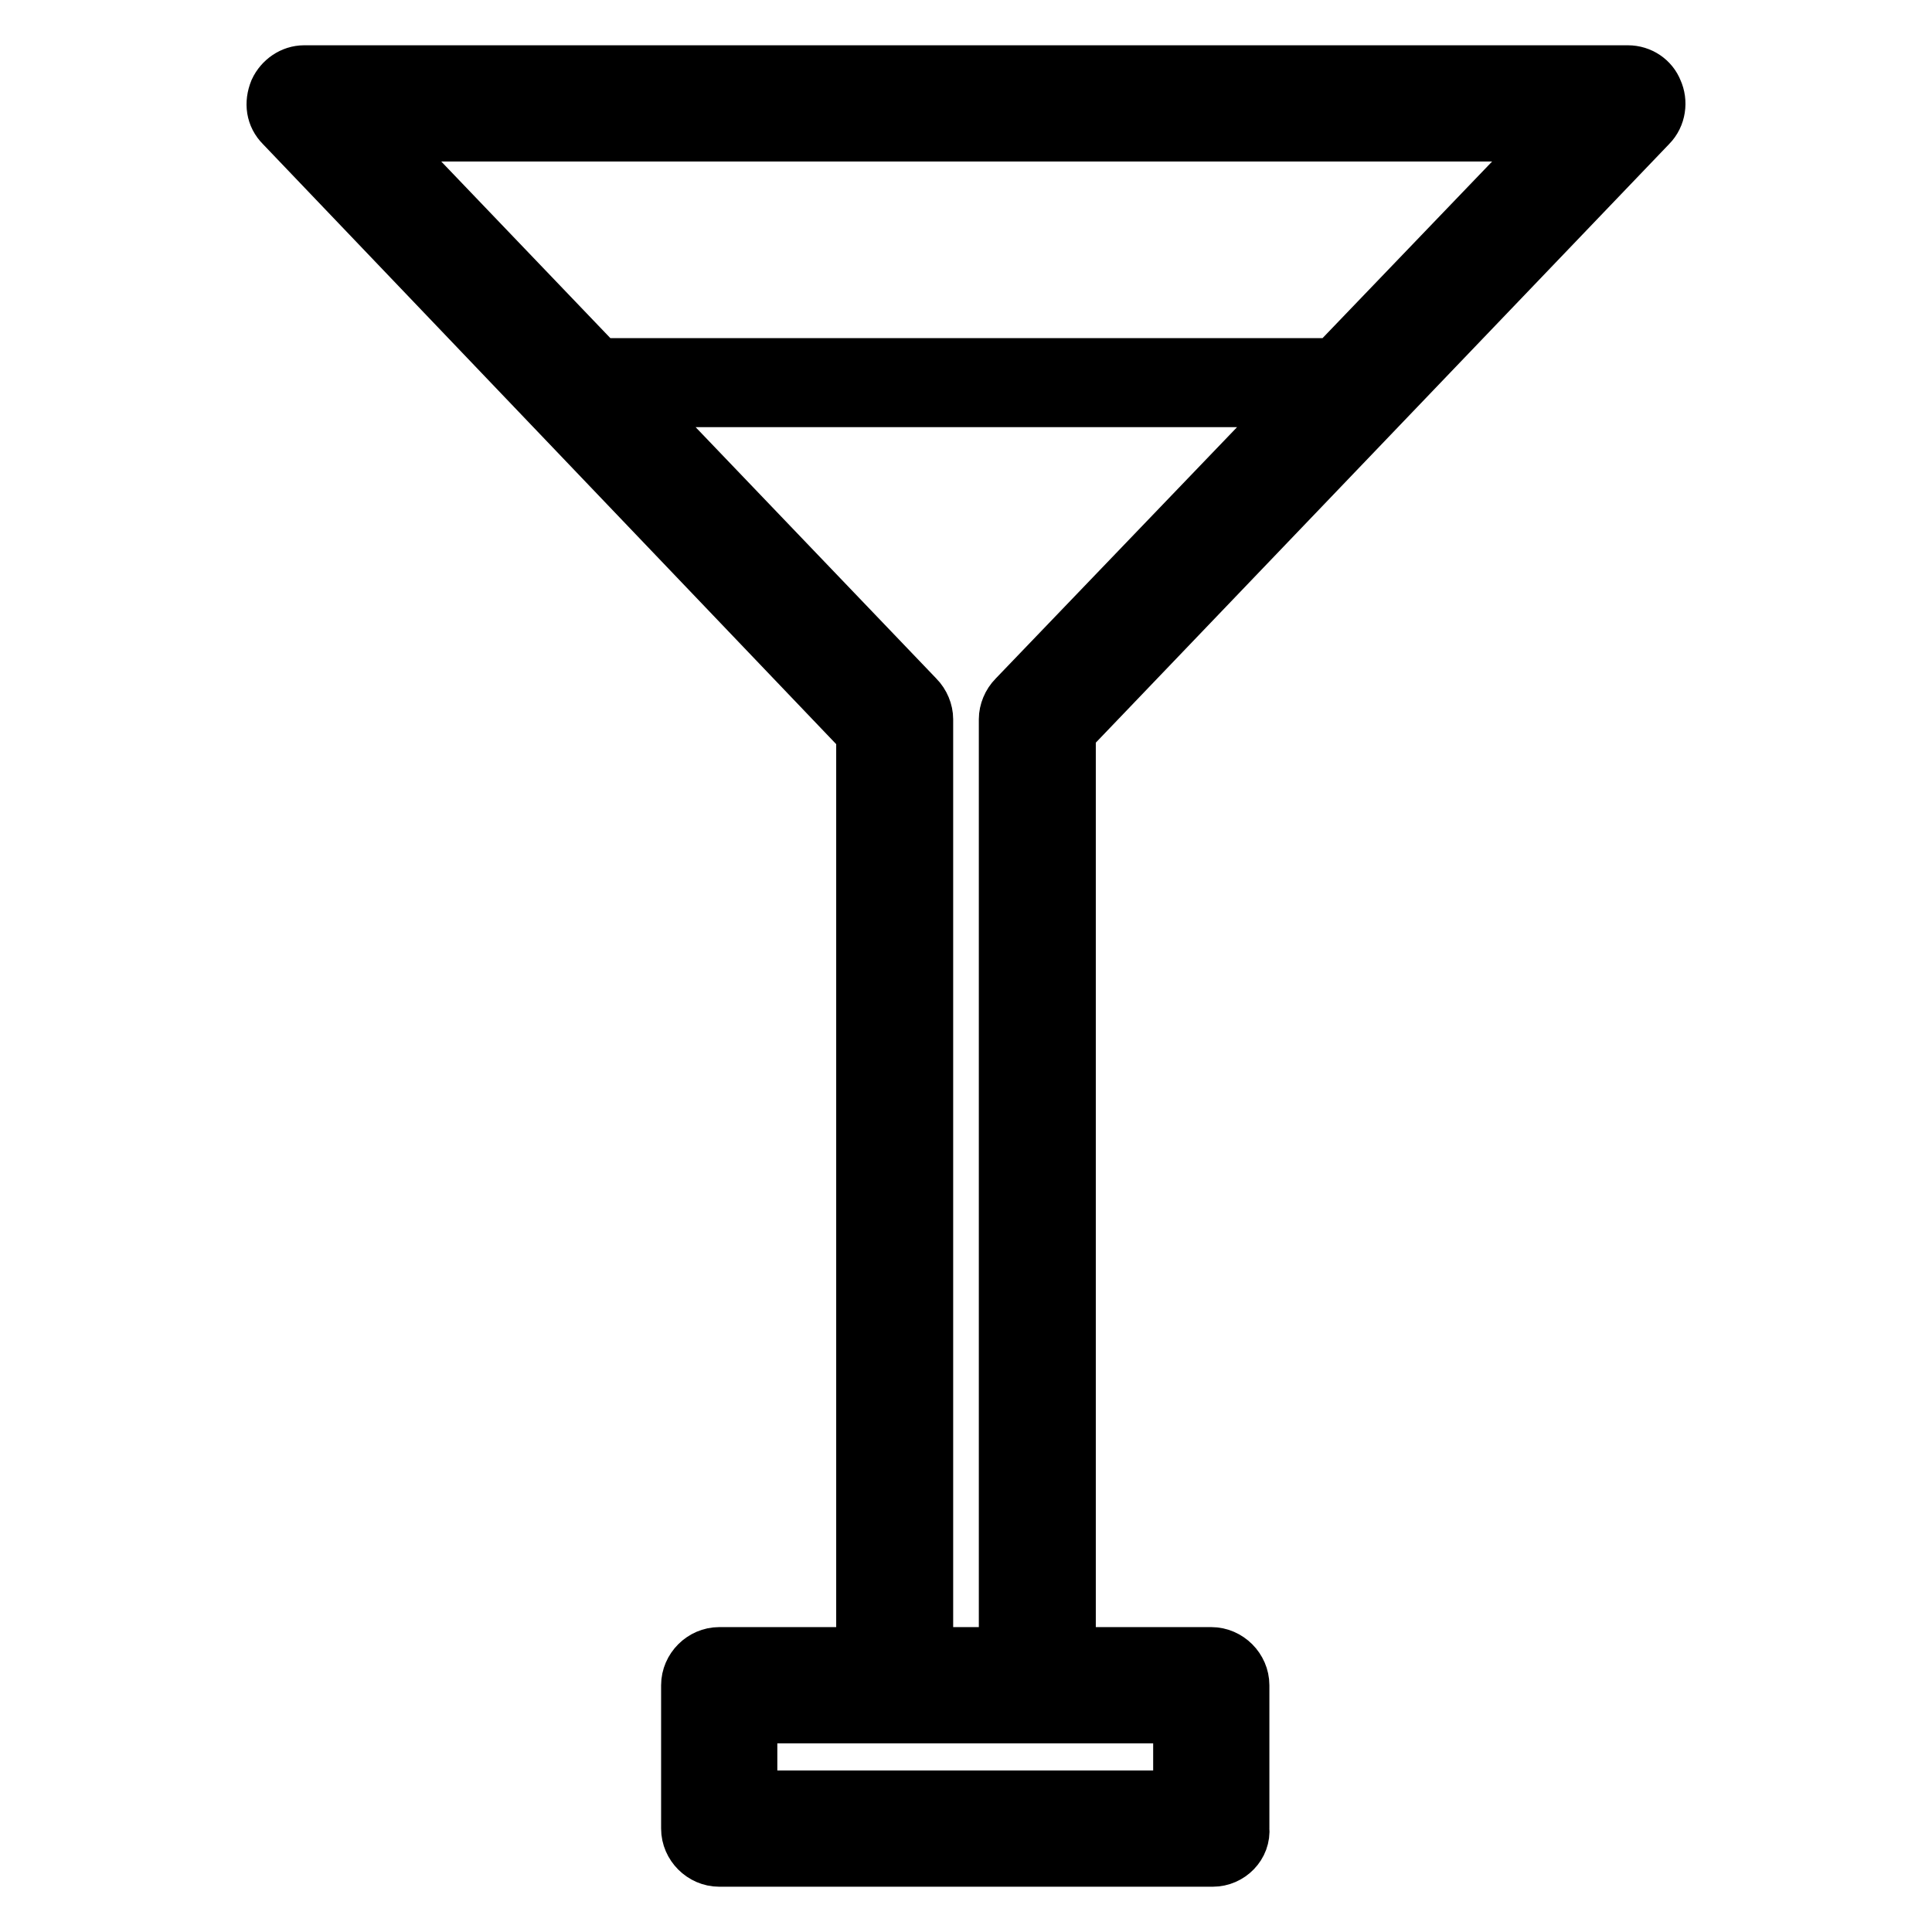 <?xml version="1.0" encoding="utf-8"?>
<!-- Svg Vector Icons : http://www.onlinewebfonts.com/icon -->
<!DOCTYPE svg PUBLIC "-//W3C//DTD SVG 1.1//EN" "http://www.w3.org/Graphics/SVG/1.1/DTD/svg11.dtd">
<svg version="1.1" xmlns="http://www.w3.org/2000/svg" xmlns:xlink="http://www.w3.org/1999/xlink" x="0px" y="0px" viewBox="0 0 256 256" enable-background="new 0 0 256 256" xml:space="preserve">
<g> <path stroke-width="8" fill-opacity="0" stroke="#000000"  d="M160.7,246H95.3c-2,0-3.7-1.7-3.7-3.7v-19c0-2,1.7-3.7,3.7-3.7h65.2c2,0,3.7,1.7,3.7,3.7v19 C164.4,244.3,162.7,246,160.7,246z M99,238.6h57.8V227H99V238.6z M137.5,227h-19c-2,0-3.7-1.7-3.7-3.7V97L37.7,16.3 c-1.1-1.1-1.3-2.6-0.7-4.1c0.6-1.3,1.9-2.2,3.3-2.2h175.4c1.5,0,2.8,0.9,3.3,2.2c0.6,1.3,0.4,3-0.7,4.1l-77.1,80.5v126.5 C141.2,225.4,139.5,227,137.5,227z M122.2,219.6h11.5V95.3c0-0.9,0.4-1.9,1.1-2.6l72.3-75.3h-158l72.1,75.3 c0.7,0.7,1.1,1.7,1.1,2.6v124.3H122.2z M180.2,52.6H75.8c-1.1,0-1.9-0.7-1.9-1.9s0.7-1.9,1.9-1.9H180c1.1,0,1.9,0.7,1.9,1.9 S181.1,52.6,180.2,52.6z"/></g>
</svg>